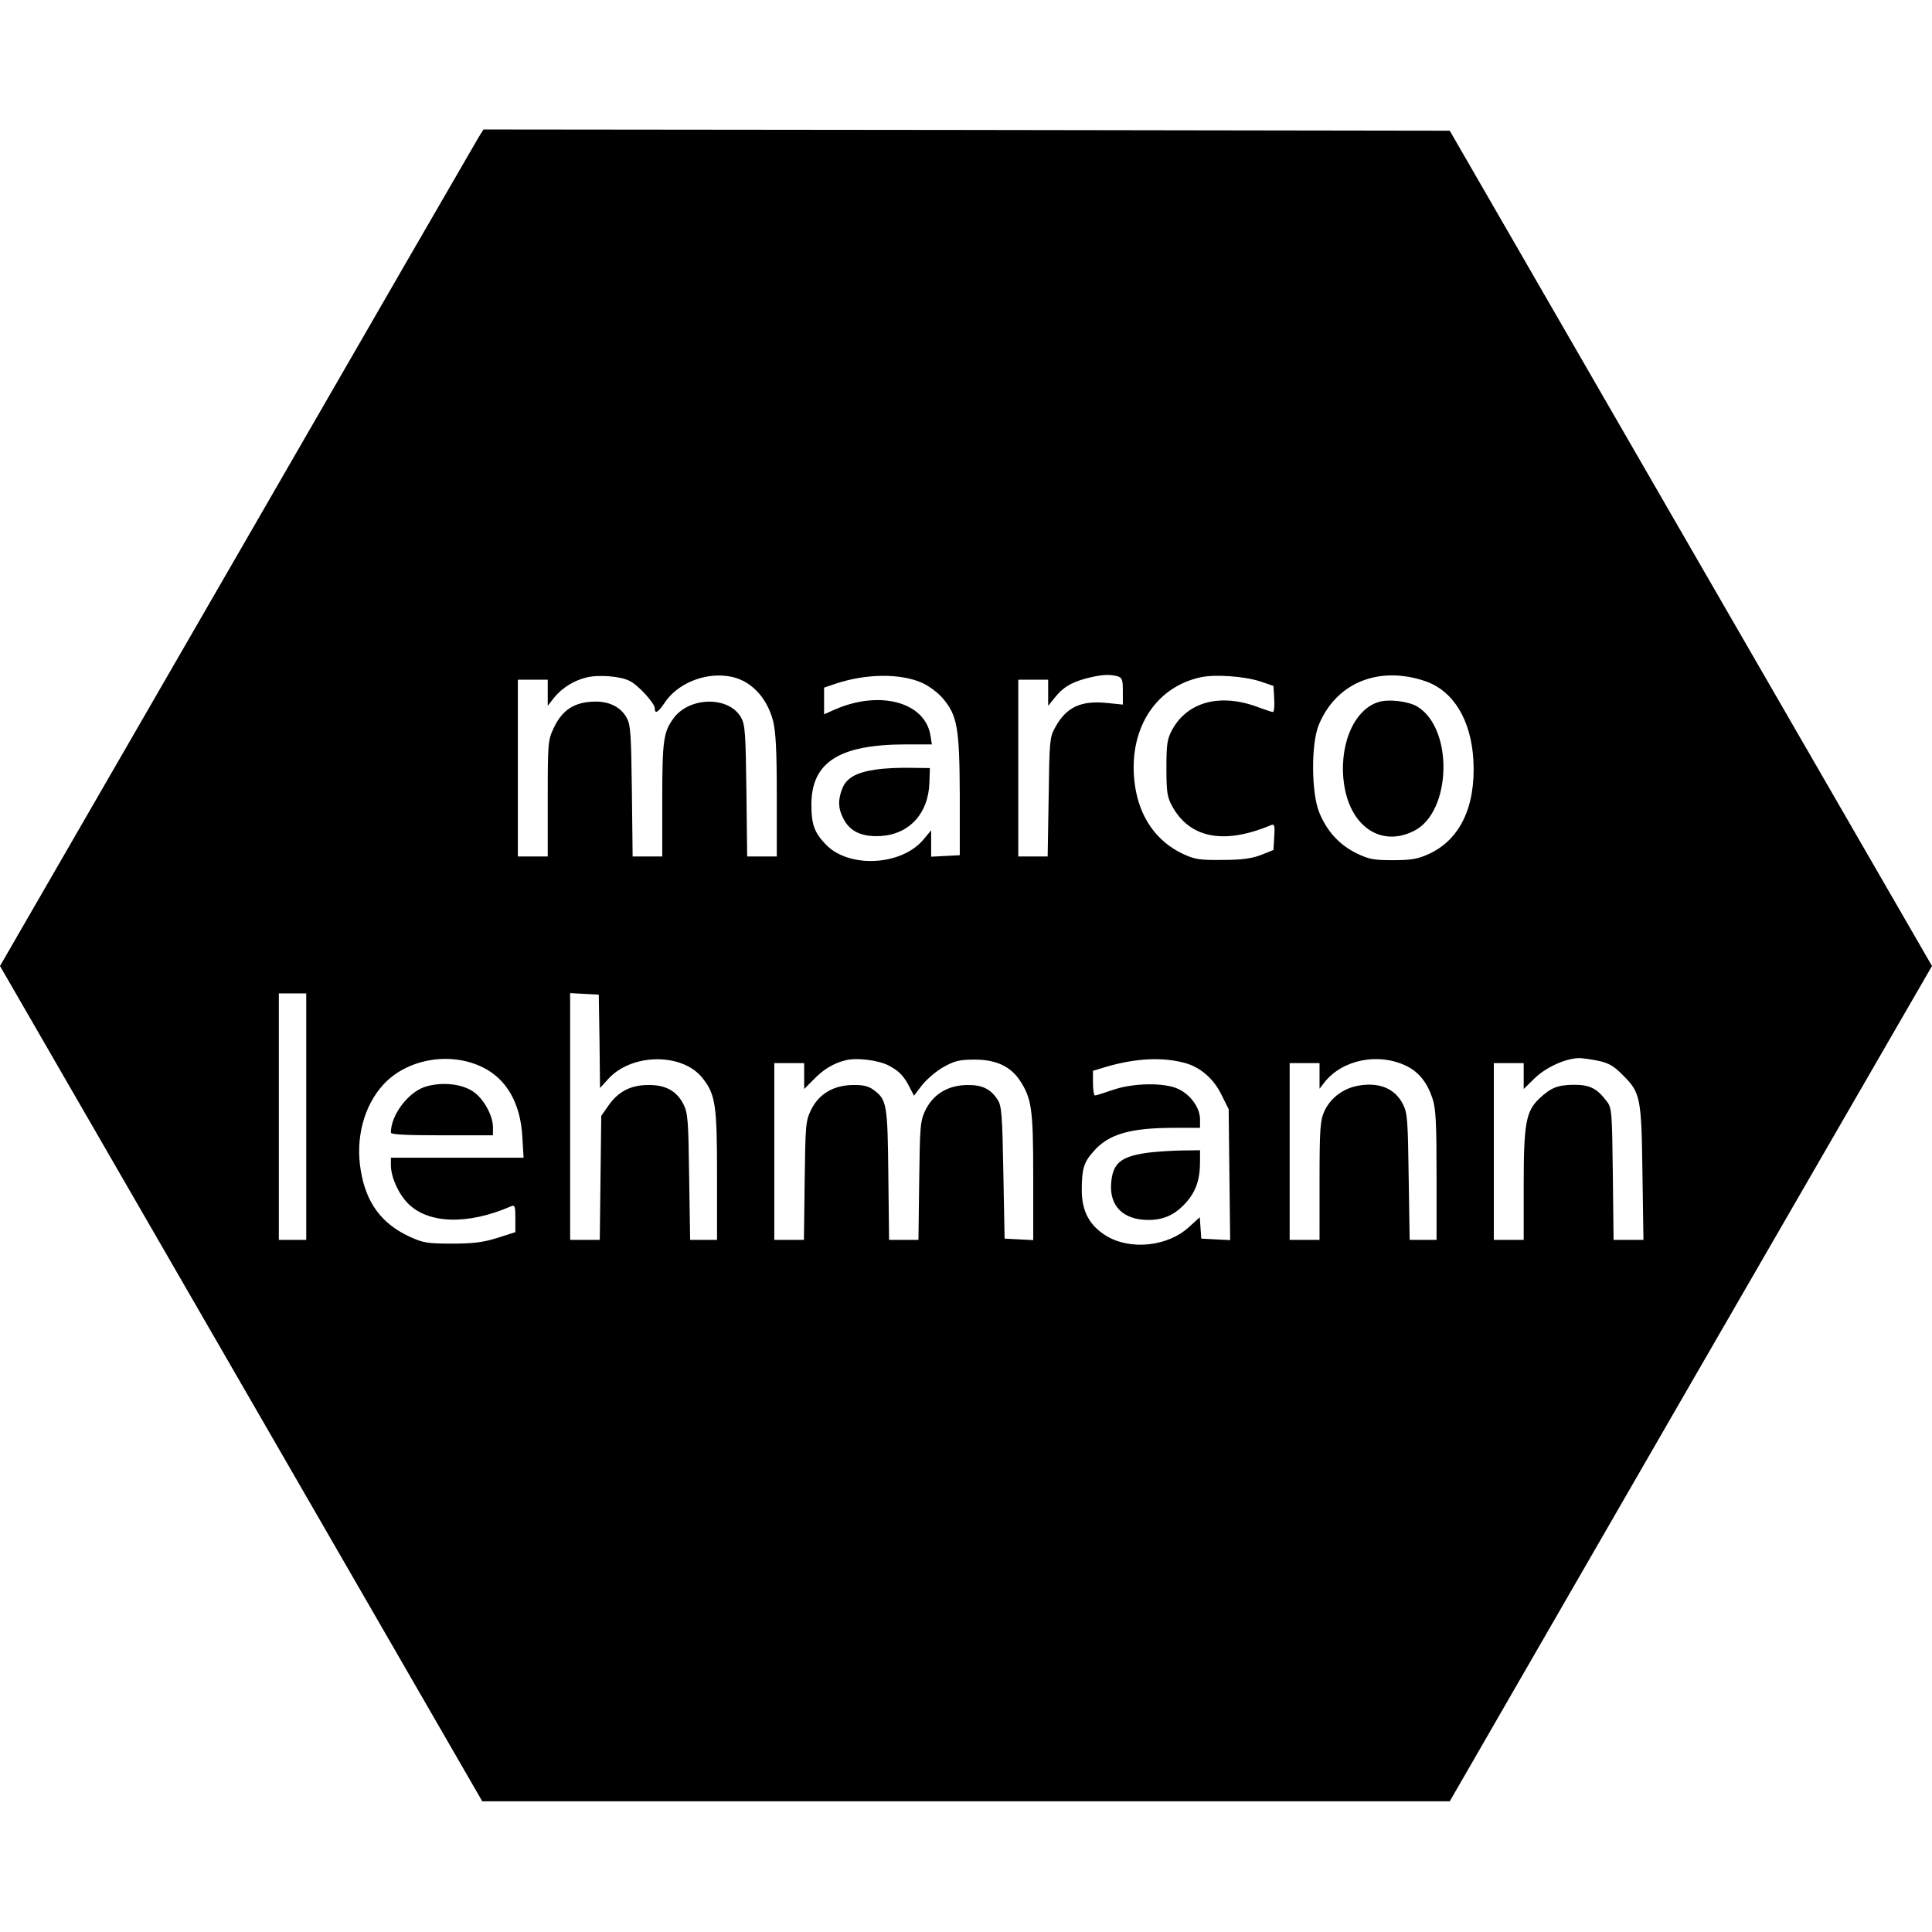<svg version="1" xmlns="http://www.w3.org/2000/svg" width="1034.667" height="1034.667" viewBox="0 0 776 776"><path d="M192.2 55.2c-1.1 1.8-44.8 77.4-97.1 168.1L0 388l96.9 167.8 96.8 167.7h388.6l96.8-167.8L776 388l-96.9-167.8-96.8-167.7-194.1-.3-194-.2-2 3.2zm60.7 218.3c3.5 1.7 10.1 9 10.1 11 0 2.4 1.3 1.7 3.8-2 5-7.8 15.9-12.4 25.7-10.9 8.6 1.2 15.4 8.1 18 17.9 1.1 4.5 1.5 11.6 1.5 30.2V344h-11.9l-.3-26.3c-.3-22.8-.5-26.6-2.1-29.4-4.7-8.7-20.6-8.6-27.1.1-4.1 5.6-4.6 8.8-4.6 32.7V344h-11.9l-.3-26.3c-.3-22.8-.5-26.6-2.1-29.4-2.2-4.1-6.7-6.5-12.3-6.5-8.5 0-13.5 3.2-17 10.6-2.3 4.9-2.4 6-2.4 28.3V344h-12v-71h12v10.5l2.5-3.2c3.1-3.9 8-7 13.1-8.2 4.8-1.2 13.7-.5 17.3 1.4zm117.3.7c2.8 1.2 6.4 3.9 8.4 6.2 5.9 6.9 6.8 11.8 6.9 39.1v24l-5.7.3-5.8.3v-10.6l-3 3.6c-8.7 10.6-29.9 11.8-39.2 2.2-4.7-4.8-5.9-8.2-5.9-16.1 0-17 11.1-24.1 37.5-24.2h10.9l-.6-3.7c-2.2-13.3-20.4-18.2-38.4-10.3l-4.3 1.9v-10.7l5-1.7c11.9-3.9 25.5-4.1 34.2-.3zm78.6-2.6c1.9.6 2.2 1.3 2.2 6v5.4l-5.9-.6c-11-1.2-16.9 1.6-21.4 10-2.1 3.8-2.2 5.6-2.5 27.8l-.4 23.8H409v-71h12v10.5l2.5-3.1c3.3-4.2 6.5-6.2 12.7-7.9 5.9-1.5 9.2-1.8 12.6-.9zm57.4 2.1l5.3 1.8.3 5.2c.2 2.9-.1 5.3-.5 5.3s-3.1-.9-5.8-1.9c-15.3-5.8-28.6-2.3-34.8 9.2-1.9 3.6-2.2 5.7-2.2 15.2 0 9.4.3 11.6 2.2 15.1 7 13 20.7 15.8 39.6 7.9 1.6-.7 1.8-.2 1.5 4.6l-.3 5.3-5 2c-3.7 1.4-7.6 2-15.5 2-9.3.1-11.1-.2-16-2.5-10.5-5-17.2-14.5-19.1-27.2-3.2-21.8 7.6-39.7 26.5-43.7 5.7-1.2 17.4-.4 23.8 1.7zm66.3-.1c11.3 3.9 18.4 15.6 19.3 31.8 1 18.6-5.4 32-18.1 37.7-4.2 1.9-6.9 2.4-14.2 2.4-7.9 0-9.7-.4-14.7-2.8-6.9-3.4-12-9-15-16.6-3.1-7.9-3.2-27.1-.2-34.7 6.9-17.1 24.1-24.2 42.9-17.8zM123 448.5V498h-11v-99h11v49.5zm117.8-30.2l.2 18.7 3.1-3.4c9.4-10.7 30.3-10.9 38.3-.3 5 6.5 5.6 10.7 5.6 38.9V498h-10.8l-.4-25.3c-.3-22.8-.5-25.6-2.3-29.2-2.7-5.3-7.2-7.8-14.1-7.7-7 0-12 2.6-15.9 8.1l-3 4.3-.3 24.9-.3 24.9H229v-99.1l5.8.3 5.7.3.3 18.8zm-47.1 10.3c9.8 4.7 15.4 14.6 16.1 28.1l.5 8.3H157v2.9c0 4.8 2.9 11.4 6.8 15.4 8.1 8.3 24.1 8.8 41.5 1.2 1.5-.6 1.7-.1 1.7 4.9v5.5l-7.2 2.3c-5.8 1.8-9.6 2.3-18.3 2.3-9.9 0-11.6-.3-17-2.8-11.3-5.2-17.5-13.7-19.6-26.6-2.2-13 1.3-26 9.1-34.5 9.5-10.3 26.7-13.3 39.7-7zm163.1-.7c4.3 2.2 6.3 4.3 8.6 8.9l1.7 3.3 3.3-4.3c1.9-2.4 5.8-5.7 8.7-7.3 4.5-2.5 6.5-2.9 12.4-2.9 8.6 0 14.3 2.7 18.1 8.3 4.8 7.4 5.4 11.4 5.4 38.8v25.4l-5.7-.3-5.8-.3-.5-26.5c-.4-23.2-.7-26.9-2.3-29.3-2.8-4.3-6.2-6-12.2-5.9-7.7.1-13.5 3.6-16.7 9.9-2.2 4.6-2.3 6-2.6 28.5l-.3 23.8h-11.8l-.3-26.3c-.3-28.4-.6-30-6-34-1.9-1.4-4.2-2-8.2-1.9-7.8.1-13.6 3.5-16.8 9.9-2.2 4.6-2.3 6-2.6 28.5l-.3 23.8H311v-71h12v10.4l3.7-3.7c3.9-4.1 8-6.6 12.8-7.8 4.4-1.2 13.1-.1 17.3 2zm119.3-.9c6.1 1.7 11.4 6.3 14.5 12.7l2.9 5.8.3 26.3.3 26.3-5.8-.3-5.8-.3-.3-4.3-.3-4.3-4.4 4c-8.5 7.8-23.6 9.4-33.3 3.4-6.6-4.1-9.7-9.8-9.7-18.3 0-8.4.8-11.2 4.7-15.5 6-7 14.8-9.5 32.5-9.5H482v-3.4c0-4.5-3.6-9.7-8.5-12.1-5.5-2.8-18.6-2.6-26.9.4-3.3 1.1-6.3 2.1-6.8 2.1-.4 0-.8-2.2-.8-5v-4.9l5.6-1.7c11.9-3.4 22.5-3.9 31.5-1.4zm88.7 1.1c5.1 2.5 8.4 6.6 10.6 13.2 1.3 3.9 1.6 9.6 1.6 30.7v26h-10.8l-.4-25.3c-.3-22.3-.5-25.6-2.2-29-3.2-6.5-9.7-9.2-18.2-7.6-6 1.1-11.1 5-13.5 10.3-1.6 3.6-1.9 6.8-1.9 27.8V498h-12v-71h12v10.3l2-2.6c7.2-9.1 21.6-12 32.8-6.6zm77.3-2c4.1.9 6.2 2.1 9.8 5.8 7 7 7.4 8.8 7.8 39.3l.4 26.8h-12l-.3-26.4c-.3-24.9-.4-26.6-2.4-29.2-3.9-5.2-6.8-6.7-13.2-6.7-6.6.1-9.2 1.1-14 5.6-5.3 5.1-6.2 10-6.2 34.9V498h-12v-71h12v10.4l4.4-4.3c4.5-4.4 12.4-8 17.8-8.1 1.5 0 5 .5 7.9 1.1z"/><path d="M351.8 309.1c-7.7 1.1-11.7 3.3-13.4 7.4-1.9 4.6-1.8 8.3.4 12.4 2.6 5.1 7.4 7.3 14.9 6.9 11.5-.7 19.2-9 19.6-21.4l.2-5.9-8-.1c-4.4-.1-10.6.2-13.7.7zM553.6 282c-10.2 3.2-16.2 18.3-13.6 33.9 2.8 16.5 15.1 24.4 28 17.8 15.1-7.6 15.9-41.3 1.1-50-3.7-2.1-11.5-3-15.5-1.7zM170.8 436.5c-6.9 2.2-13.8 11.4-13.8 18.4 0 .8 5.9 1.1 20.5 1.1H198v-3.2c0-4.8-3.8-11.6-8-14.4-4.8-3.2-12.7-3.9-19.2-1.9zM461 463c-10.9 1.5-14.1 4.2-14.7 12.3-.7 9.2 4.9 14.7 15 14.7 6.1 0 10.7-2.1 15-6.9 4-4.4 5.7-9.3 5.7-16.4V462l-7.7.1c-4.3.1-10.3.5-13.3.9z"/></svg>